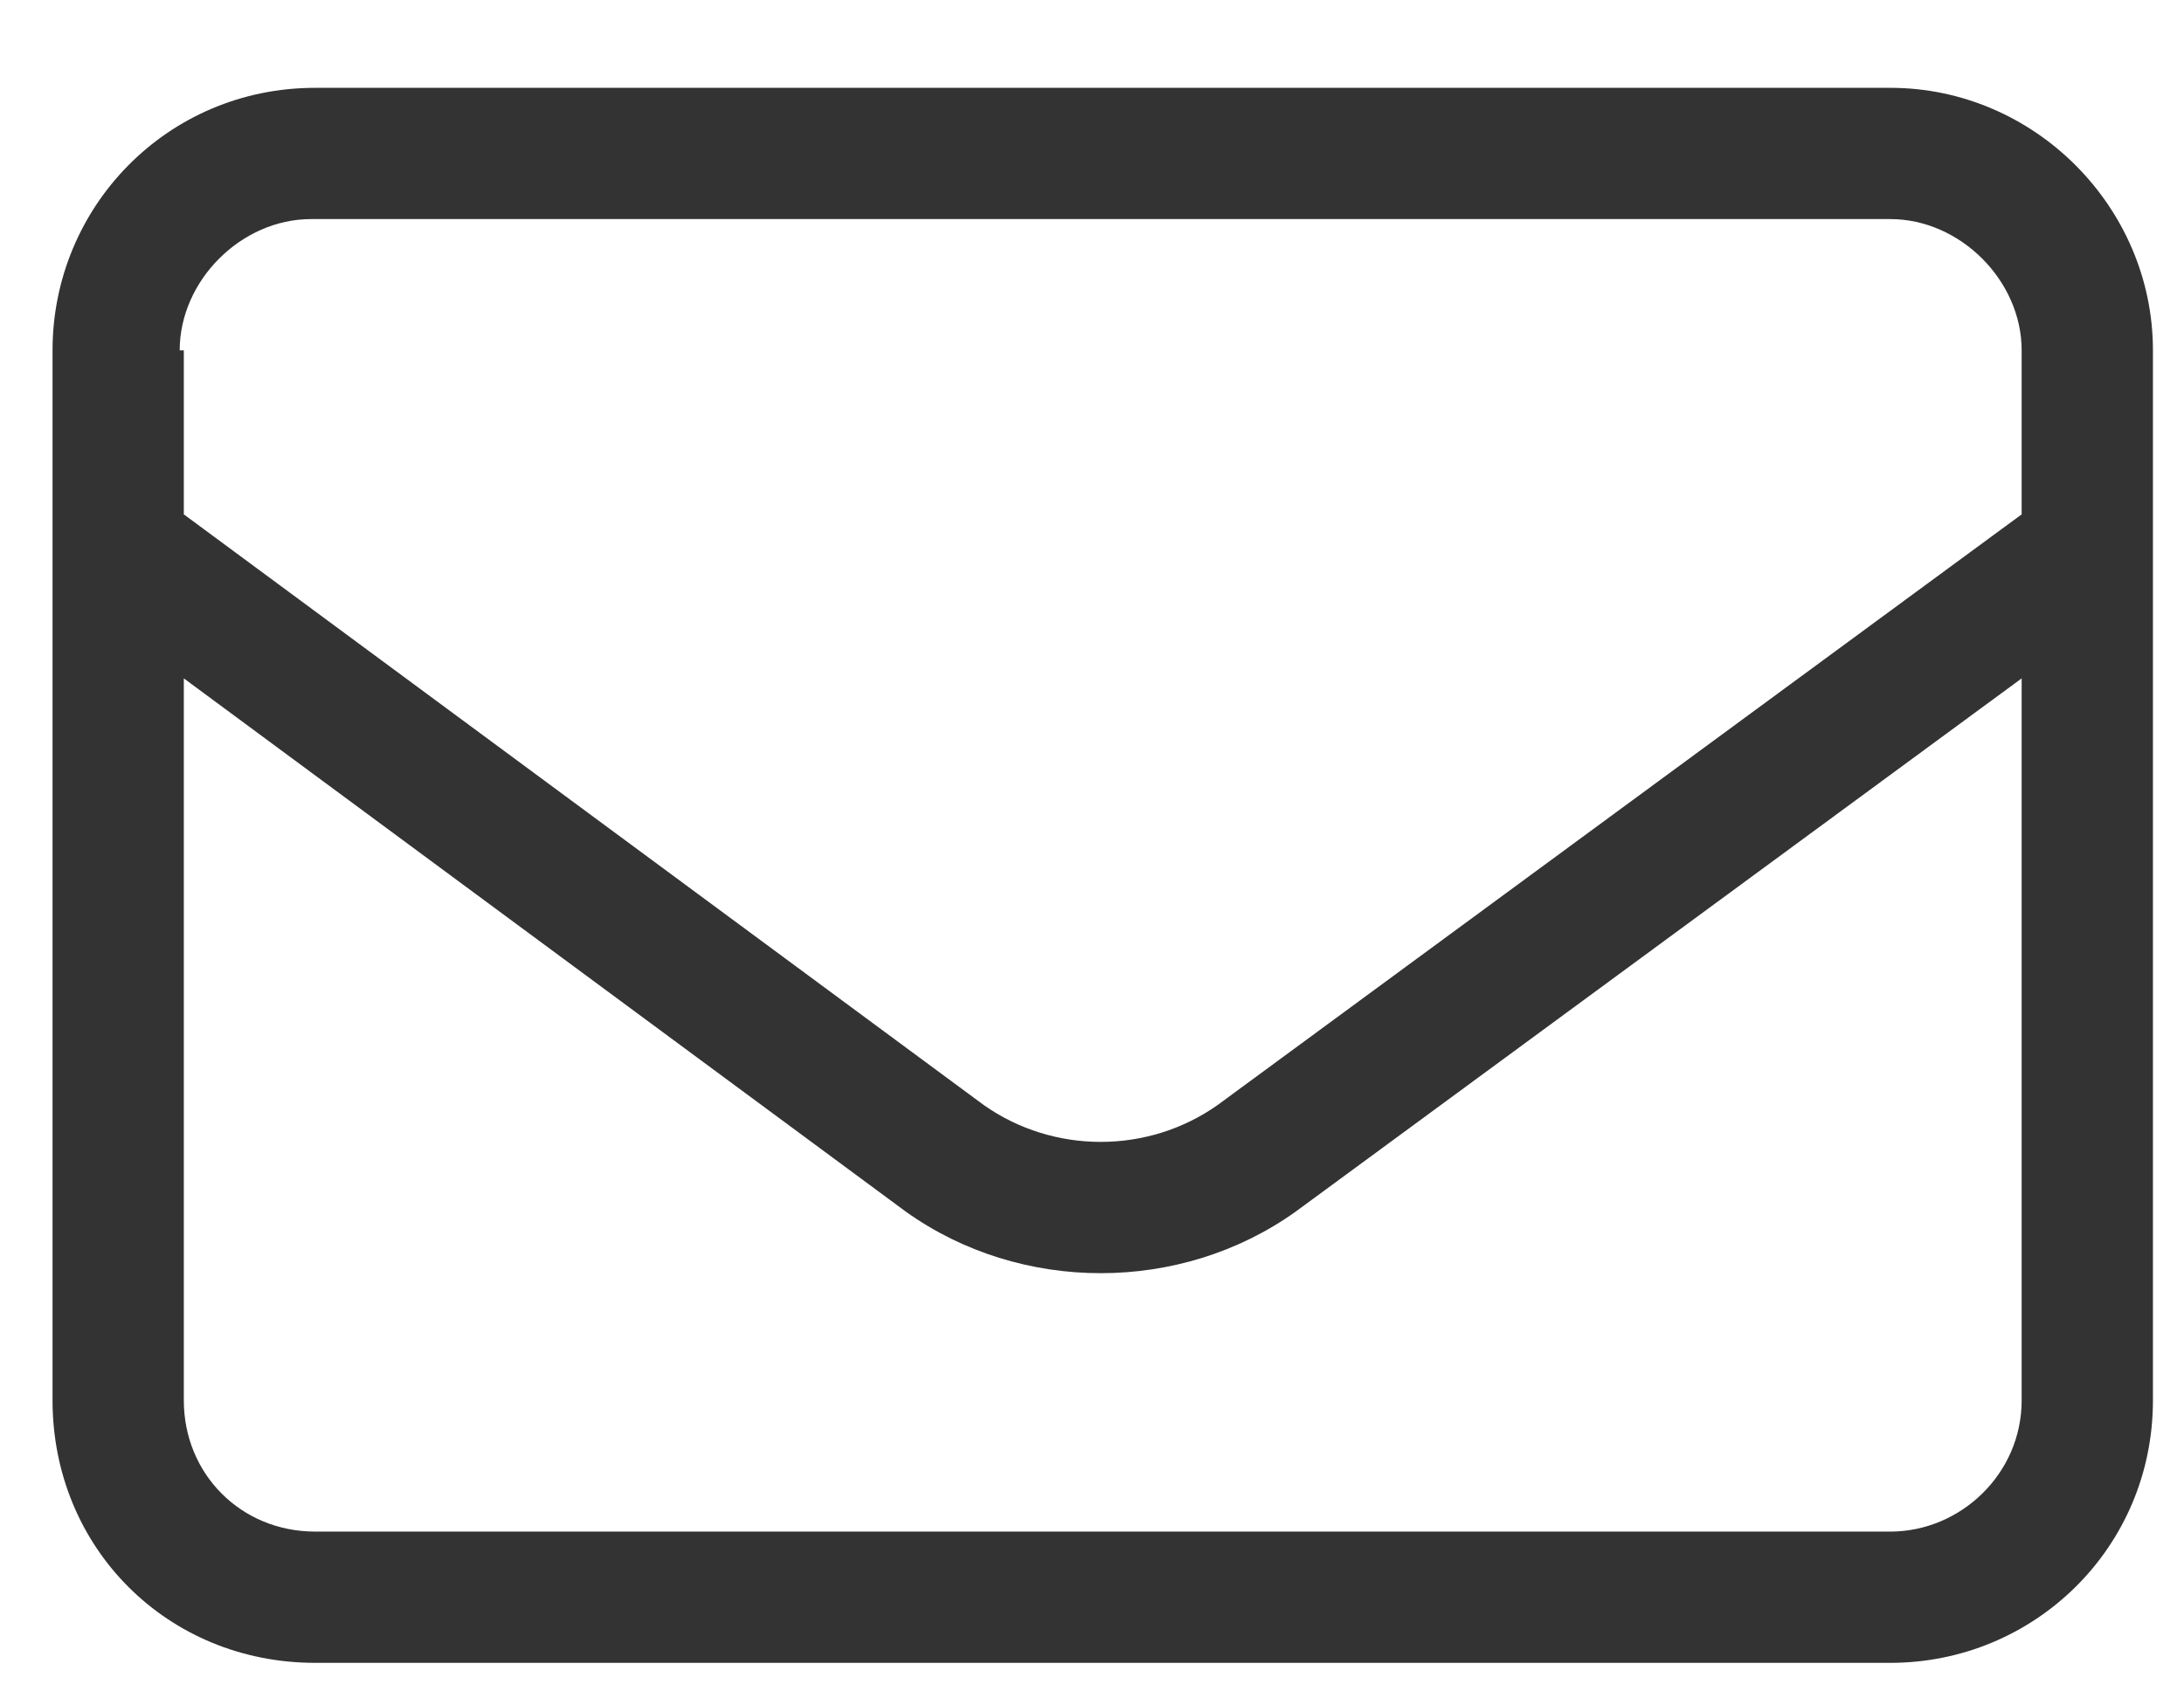 <svg width="18" height="14" viewBox="0 0 18 14" fill="none" xmlns="http://www.w3.org/2000/svg">
<path opacity="0.8" d="M0.433 2.888C0.433 1.704 1.38 0.724 2.597 0.724H15.58C16.764 0.724 17.744 1.704 17.744 2.888V11.543C17.744 12.76 16.764 13.707 15.58 13.707H2.597C1.38 13.707 0.433 12.76 0.433 11.543V2.888ZM1.515 2.888V4.24L8.108 9.109C8.683 9.514 9.461 9.514 10.035 9.109L16.662 4.24V2.888C16.662 2.313 16.155 1.806 15.58 1.806H2.563C1.988 1.806 1.481 2.313 1.481 2.888H1.515ZM1.515 5.592V11.543C1.515 12.152 1.988 12.625 2.597 12.625H15.58C16.155 12.625 16.662 12.152 16.662 11.543V5.592L10.678 9.988C9.731 10.664 8.413 10.664 7.466 9.988L1.515 5.592Z" fill="black"/>
</svg>
